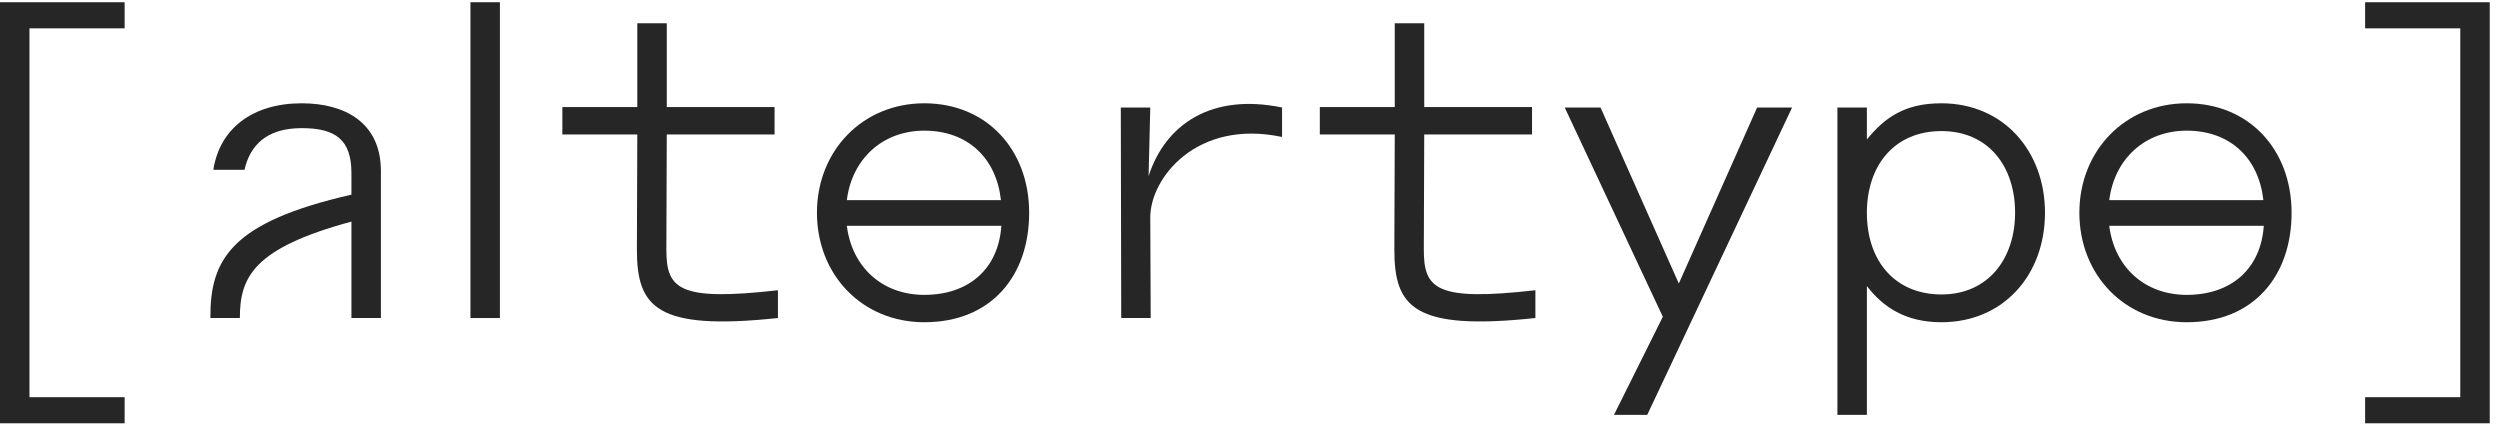 <svg width="190" height="33" viewBox="0 0 190 33" fill="none" xmlns="http://www.w3.org/2000/svg">
<path d="M9.472 0.17H0V32.17H9.472V30.186H2.24V2.154H9.472V0.17Z" fill="#262626"/>
<path d="M22.933 7.85C19.157 7.85 16.693 9.802 16.213 12.906H18.581C18.997 11.082 20.213 9.738 22.933 9.738C25.525 9.738 26.709 10.634 26.709 13.162V14.794C17.589 16.874 15.957 19.69 15.989 24.17H18.229C18.229 21.066 19.253 18.858 26.709 16.842V24.17H28.949V13.002C28.949 9.258 26.133 7.85 22.933 7.85Z" fill="#262626"/>
<path d="M35.754 24.17H37.993V0.17H35.754V24.17Z" fill="#262626"/>
<path d="M50.644 18.954L50.675 10.218H58.867V8.138H50.675V1.77H48.435V8.138H42.739V10.218H48.435L48.404 18.954C48.404 23.306 49.812 25.162 59.123 24.17V22.058C51.508 22.922 50.644 21.93 50.644 18.954Z" fill="#262626"/>
<path d="M62.088 16.17C62.088 20.874 65.512 24.49 70.248 24.49C75.336 24.49 78.216 20.97 78.216 16.17C78.216 11.338 74.952 7.85 70.248 7.85C65.544 7.85 62.088 11.466 62.088 16.17ZM64.36 15.21C64.744 12.106 67.048 9.93 70.248 9.93C73.544 9.93 75.72 12.01 76.072 15.21H64.36ZM64.36 17.162H76.104C75.88 20.426 73.64 22.41 70.248 22.41C67.016 22.41 64.744 20.266 64.36 17.162Z" fill="#262626"/>
<path d="M97.437 10.41V8.17C91.997 7.05 88.541 9.514 87.293 13.386L87.421 8.17H85.181L85.213 24.17H87.453L87.421 16.522C87.421 13.514 90.973 9.034 97.437 10.41Z" fill="#262626"/>
<path d="M108.21 18.954L108.242 10.218H116.434V8.138H108.242V1.77H106.002V8.138H100.306V10.218H106.002L105.97 18.954C105.97 23.306 107.378 25.162 116.69 24.17V22.058C109.074 22.922 108.21 21.93 108.21 18.954Z" fill="#262626"/>
<path d="M118.919 8.17L126.375 24.074L122.662 31.53H125.19L136.199 8.17H133.542L127.59 21.546L121.639 8.17H118.919Z" fill="#262626"/>
<path d="M147.547 7.85C144.795 7.85 143.259 8.906 141.883 10.602V8.17H139.643V31.53H141.883V21.738C143.099 23.338 144.827 24.49 147.547 24.49C152.251 24.49 155.419 20.906 155.419 16.17C155.419 11.466 152.251 7.85 147.547 7.85ZM147.547 9.962C151.099 9.962 153.147 12.618 153.147 16.17C153.147 19.626 151.131 22.378 147.547 22.378C144.091 22.378 141.883 19.914 141.883 16.17C141.883 12.586 143.963 9.962 147.547 9.962Z" fill="#262626"/>
<path d="M158.032 16.17C158.032 20.874 161.456 24.49 166.192 24.49C171.28 24.49 174.16 20.97 174.16 16.17C174.16 11.338 170.896 7.85 166.192 7.85C161.488 7.85 158.032 11.466 158.032 16.17ZM160.304 15.21C160.688 12.106 162.992 9.93 166.192 9.93C169.488 9.93 171.664 12.01 172.016 15.21H160.304ZM160.304 17.162H172.048C171.824 20.426 169.584 22.41 166.192 22.41C162.96 22.41 160.688 20.266 160.304 17.162Z" fill="#262626"/>
<path d="M179.749 0.17V2.154H186.981V30.186H179.749V32.17H189.221V0.17H179.749Z" fill="#262626"/>
</svg>
